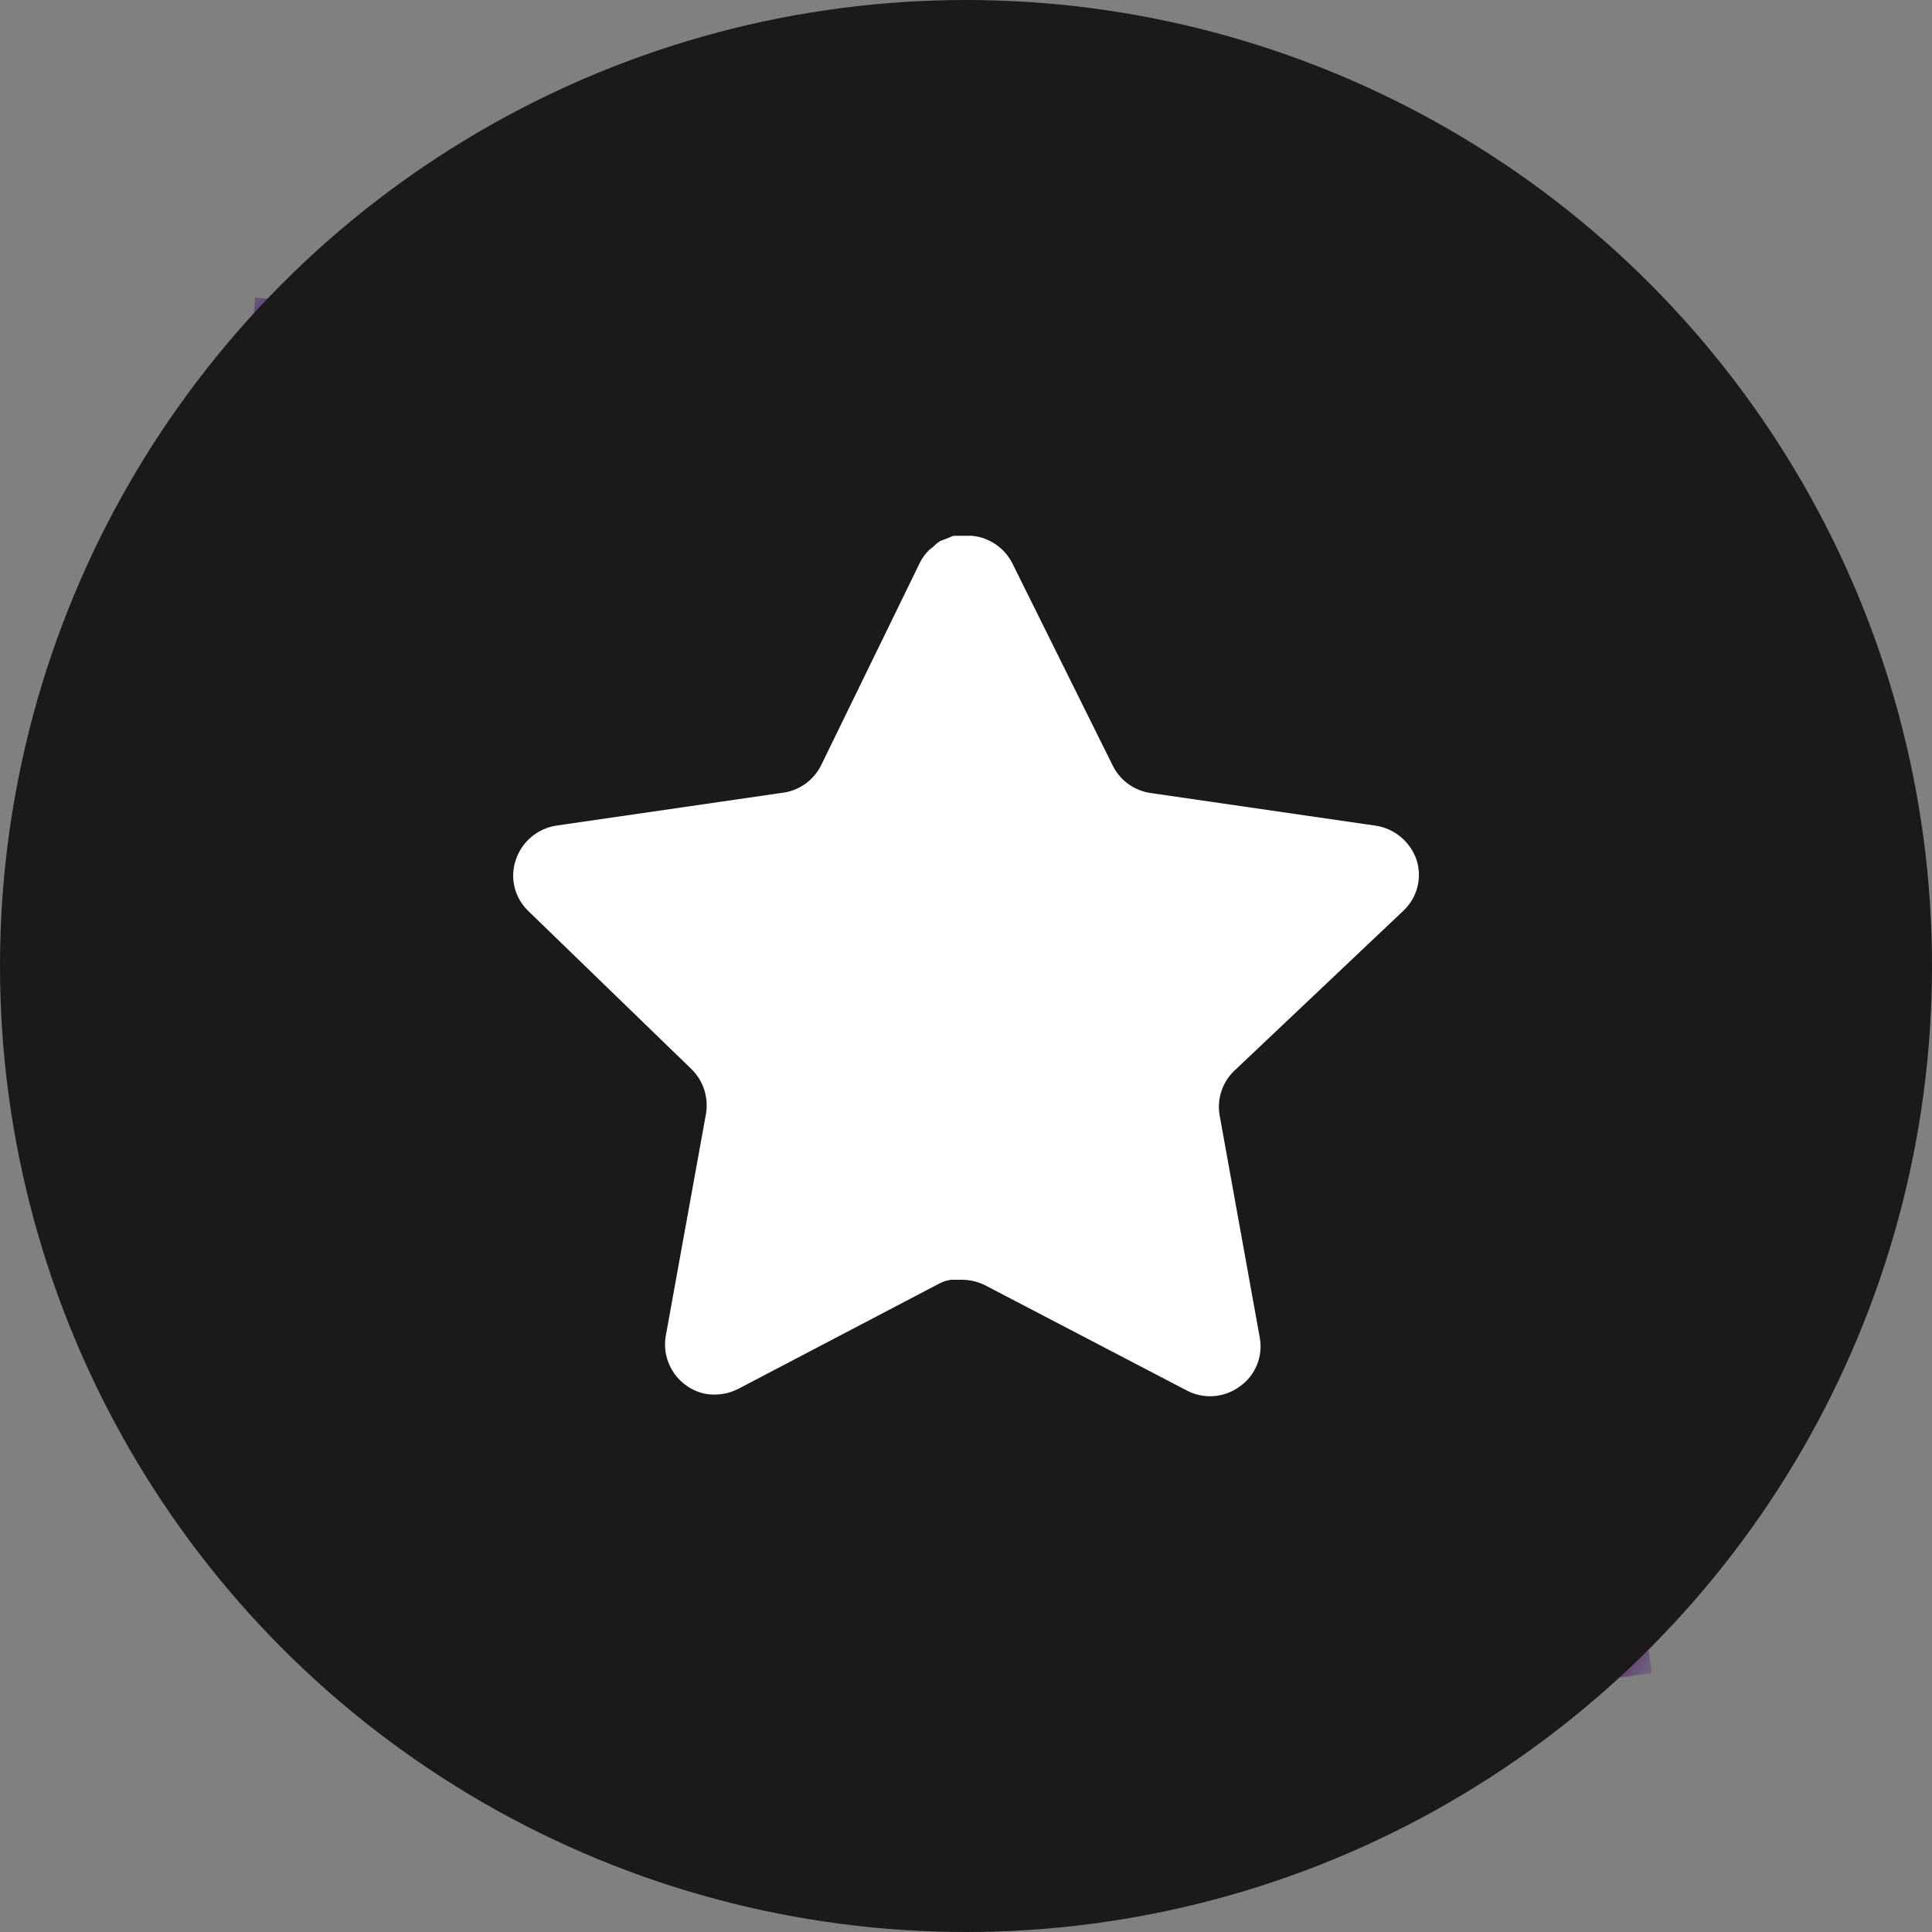 <?xml version="1.0" encoding="UTF-8"?> <svg xmlns="http://www.w3.org/2000/svg" width="32" height="32" viewBox="0 0 32 32" fill="none"><rect x="0" y="0" width="32" height="32" fill="#808080" stroke="none"/> <mask id="mask0_22_1966" style="mask-type:alpha" maskUnits="userSpaceOnUse" x="0" y="0" width="33" height="32"> <circle cx="16" cy="16" r="15.5" stroke="#6F00C7"></circle> </mask> <g mask="url(#mask0_22_1966)"> <path fill-rule="evenodd" clip-rule="evenodd" d="M15.005 0.396L15.072 1.064C15.31 3.45 14.981 5.754 14.198 7.849C11.186 6.228 7.808 5.205 4.225 4.929L4.071 6.923C7.417 7.18 10.569 8.147 13.372 9.677C10.923 14.258 6.168 17.474 0.558 17.667L0.627 19.666C6.942 19.448 12.299 15.849 15.087 10.711C17.355 12.218 19.344 14.116 20.956 16.314C17.227 20.381 15.495 26.148 16.802 31.925L18.753 31.483C17.634 26.541 19.029 21.609 22.103 18.034C23.662 20.616 24.734 23.535 25.188 26.667L25.381 27.995L27.36 27.709L27.167 26.381C26.648 22.8 25.387 19.477 23.547 16.566C25.36 14.954 27.581 13.749 30.097 13.131L31.35 12.823L30.873 10.881L29.62 11.188C26.861 11.866 24.418 13.168 22.404 14.908C20.623 12.536 18.434 10.494 15.944 8.882C16.923 6.422 17.345 3.694 17.062 0.865L16.995 0.197L15.005 0.396Z" fill="#430C70"></path> </g> <circle cx="16" cy="16" r="16" fill="#1B1919"></circle> <path d="M20.439 17.74C20.245 17.928 20.155 18.201 20.2 18.468L20.866 22.158C20.923 22.47 20.791 22.787 20.529 22.968C20.272 23.155 19.931 23.178 19.651 23.028L16.33 21.295C16.214 21.234 16.086 21.201 15.955 21.197H15.751C15.681 21.207 15.612 21.23 15.549 21.264L12.226 23.005C12.062 23.088 11.876 23.117 11.694 23.088C11.25 23.004 10.954 22.581 11.026 22.134L11.694 18.444C11.738 18.175 11.649 17.901 11.455 17.71L8.746 15.085C8.52 14.865 8.441 14.535 8.545 14.238C8.645 13.941 8.902 13.724 9.211 13.675L12.939 13.134C13.222 13.105 13.471 12.933 13.599 12.678L15.241 9.31C15.28 9.235 15.331 9.166 15.391 9.108L15.459 9.055C15.494 9.016 15.535 8.984 15.58 8.958L15.661 8.928L15.789 8.875H16.105C16.387 8.904 16.635 9.073 16.765 9.325L18.429 12.678C18.549 12.923 18.782 13.093 19.051 13.134L22.779 13.675C23.094 13.72 23.357 13.938 23.461 14.238C23.56 14.538 23.475 14.868 23.244 15.085L20.439 17.74Z" fill="white"></path> </svg> 